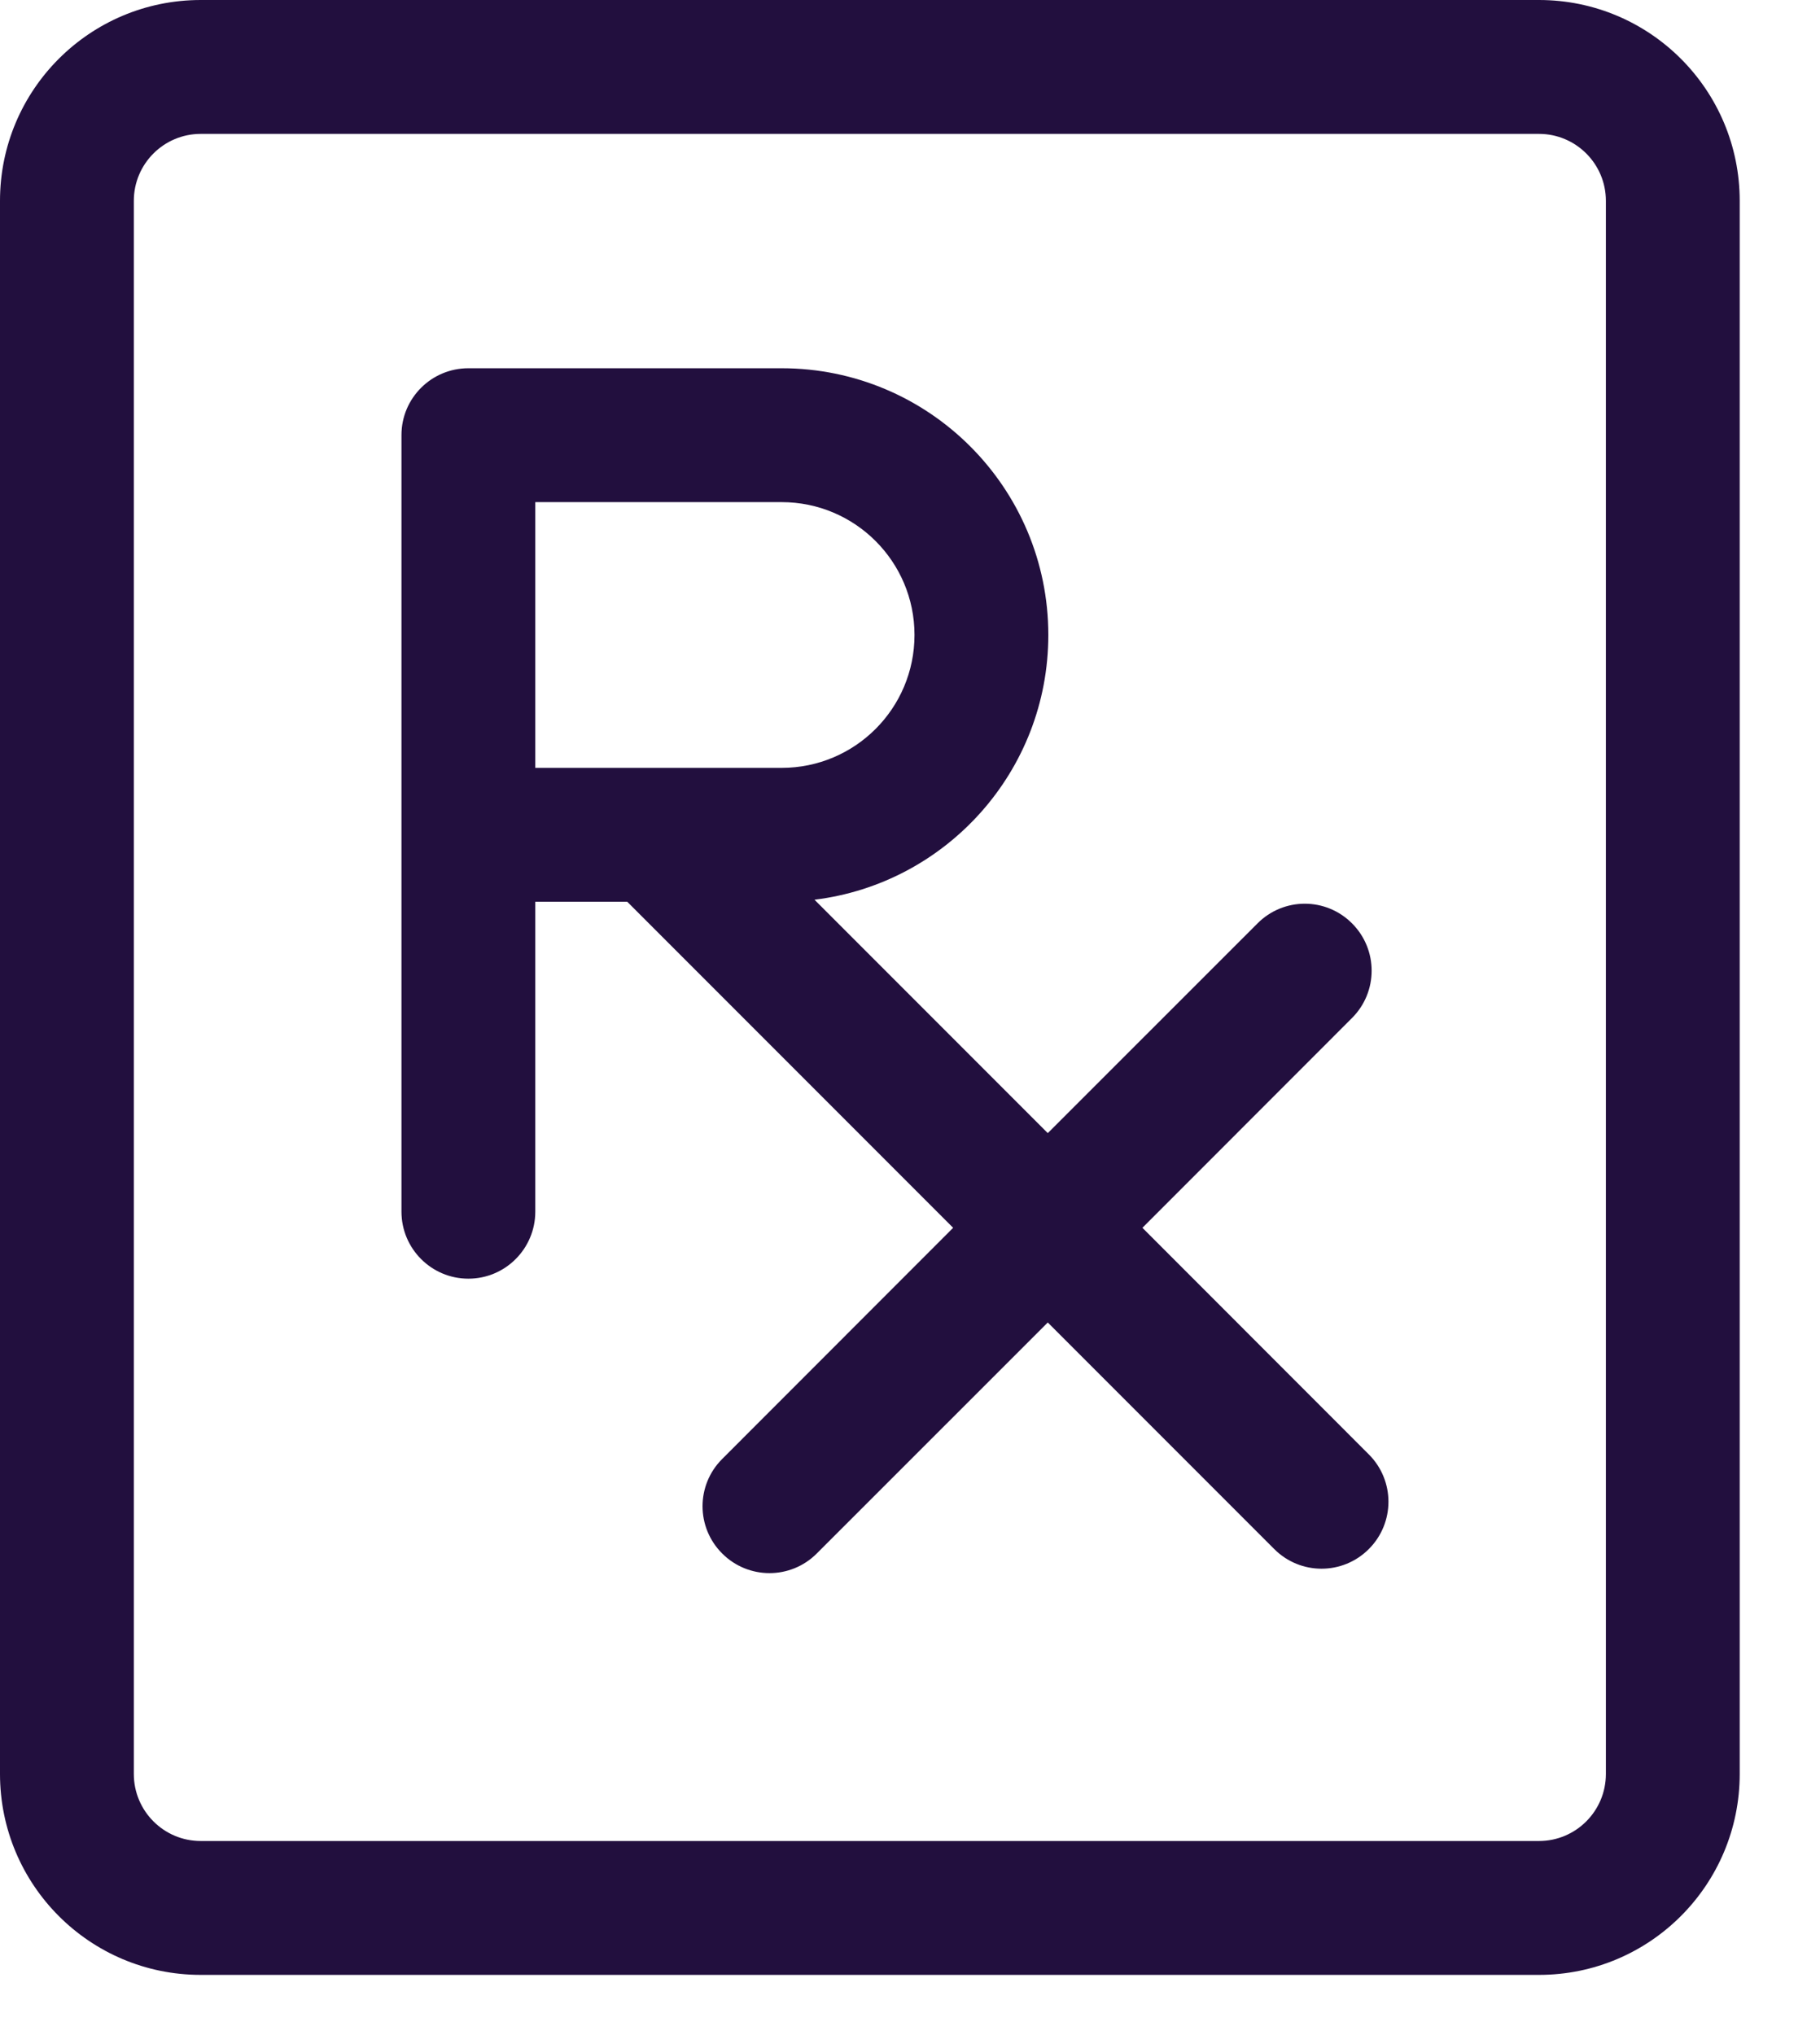 <svg width="17" height="19" viewBox="0 0 17 19" fill="none" xmlns="http://www.w3.org/2000/svg">
<path fill-rule="evenodd" clip-rule="evenodd" d="M3.75 4.062C3.75 3.717 4.03 3.438 4.375 3.438H7.301C8.677 3.438 9.792 4.553 9.792 5.928C9.792 7.2 8.839 8.249 7.608 8.4L9.787 10.579L11.746 8.621C11.99 8.376 12.385 8.376 12.629 8.621C12.873 8.865 12.873 9.26 12.629 9.504L10.671 11.463L12.786 13.579C13.03 13.823 13.03 14.218 12.786 14.462C12.542 14.707 12.146 14.707 11.902 14.462L9.787 12.347L7.629 14.504C7.385 14.748 6.99 14.748 6.746 14.504C6.501 14.26 6.501 13.865 6.746 13.621L8.903 11.463L5.859 8.419H5V11.312C5 11.658 4.72 11.938 4.375 11.938C4.03 11.938 3.75 11.658 3.75 11.312V4.062ZM5 7.169H7.301C7.986 7.169 8.542 6.614 8.542 5.928C8.542 5.243 7.986 4.688 7.301 4.688H5V7.169Z" fill="#220F3E"/>
<path fill-rule="evenodd" clip-rule="evenodd" d="M1.875 0C0.839 0 0 0.839 0 1.875V16.562C0 17.598 0.839 18.438 1.875 18.438H14.375C15.411 18.438 16.25 17.598 16.25 16.562V1.875C16.25 0.839 15.411 0 14.375 0H1.875ZM1.25 1.875C1.25 1.53 1.53 1.25 1.875 1.25H14.375C14.72 1.25 15 1.53 15 1.875V16.562C15 16.908 14.72 17.188 14.375 17.188H1.875C1.53 17.188 1.25 16.908 1.25 16.562V1.875Z" fill="#220F3E"/>
</svg>
